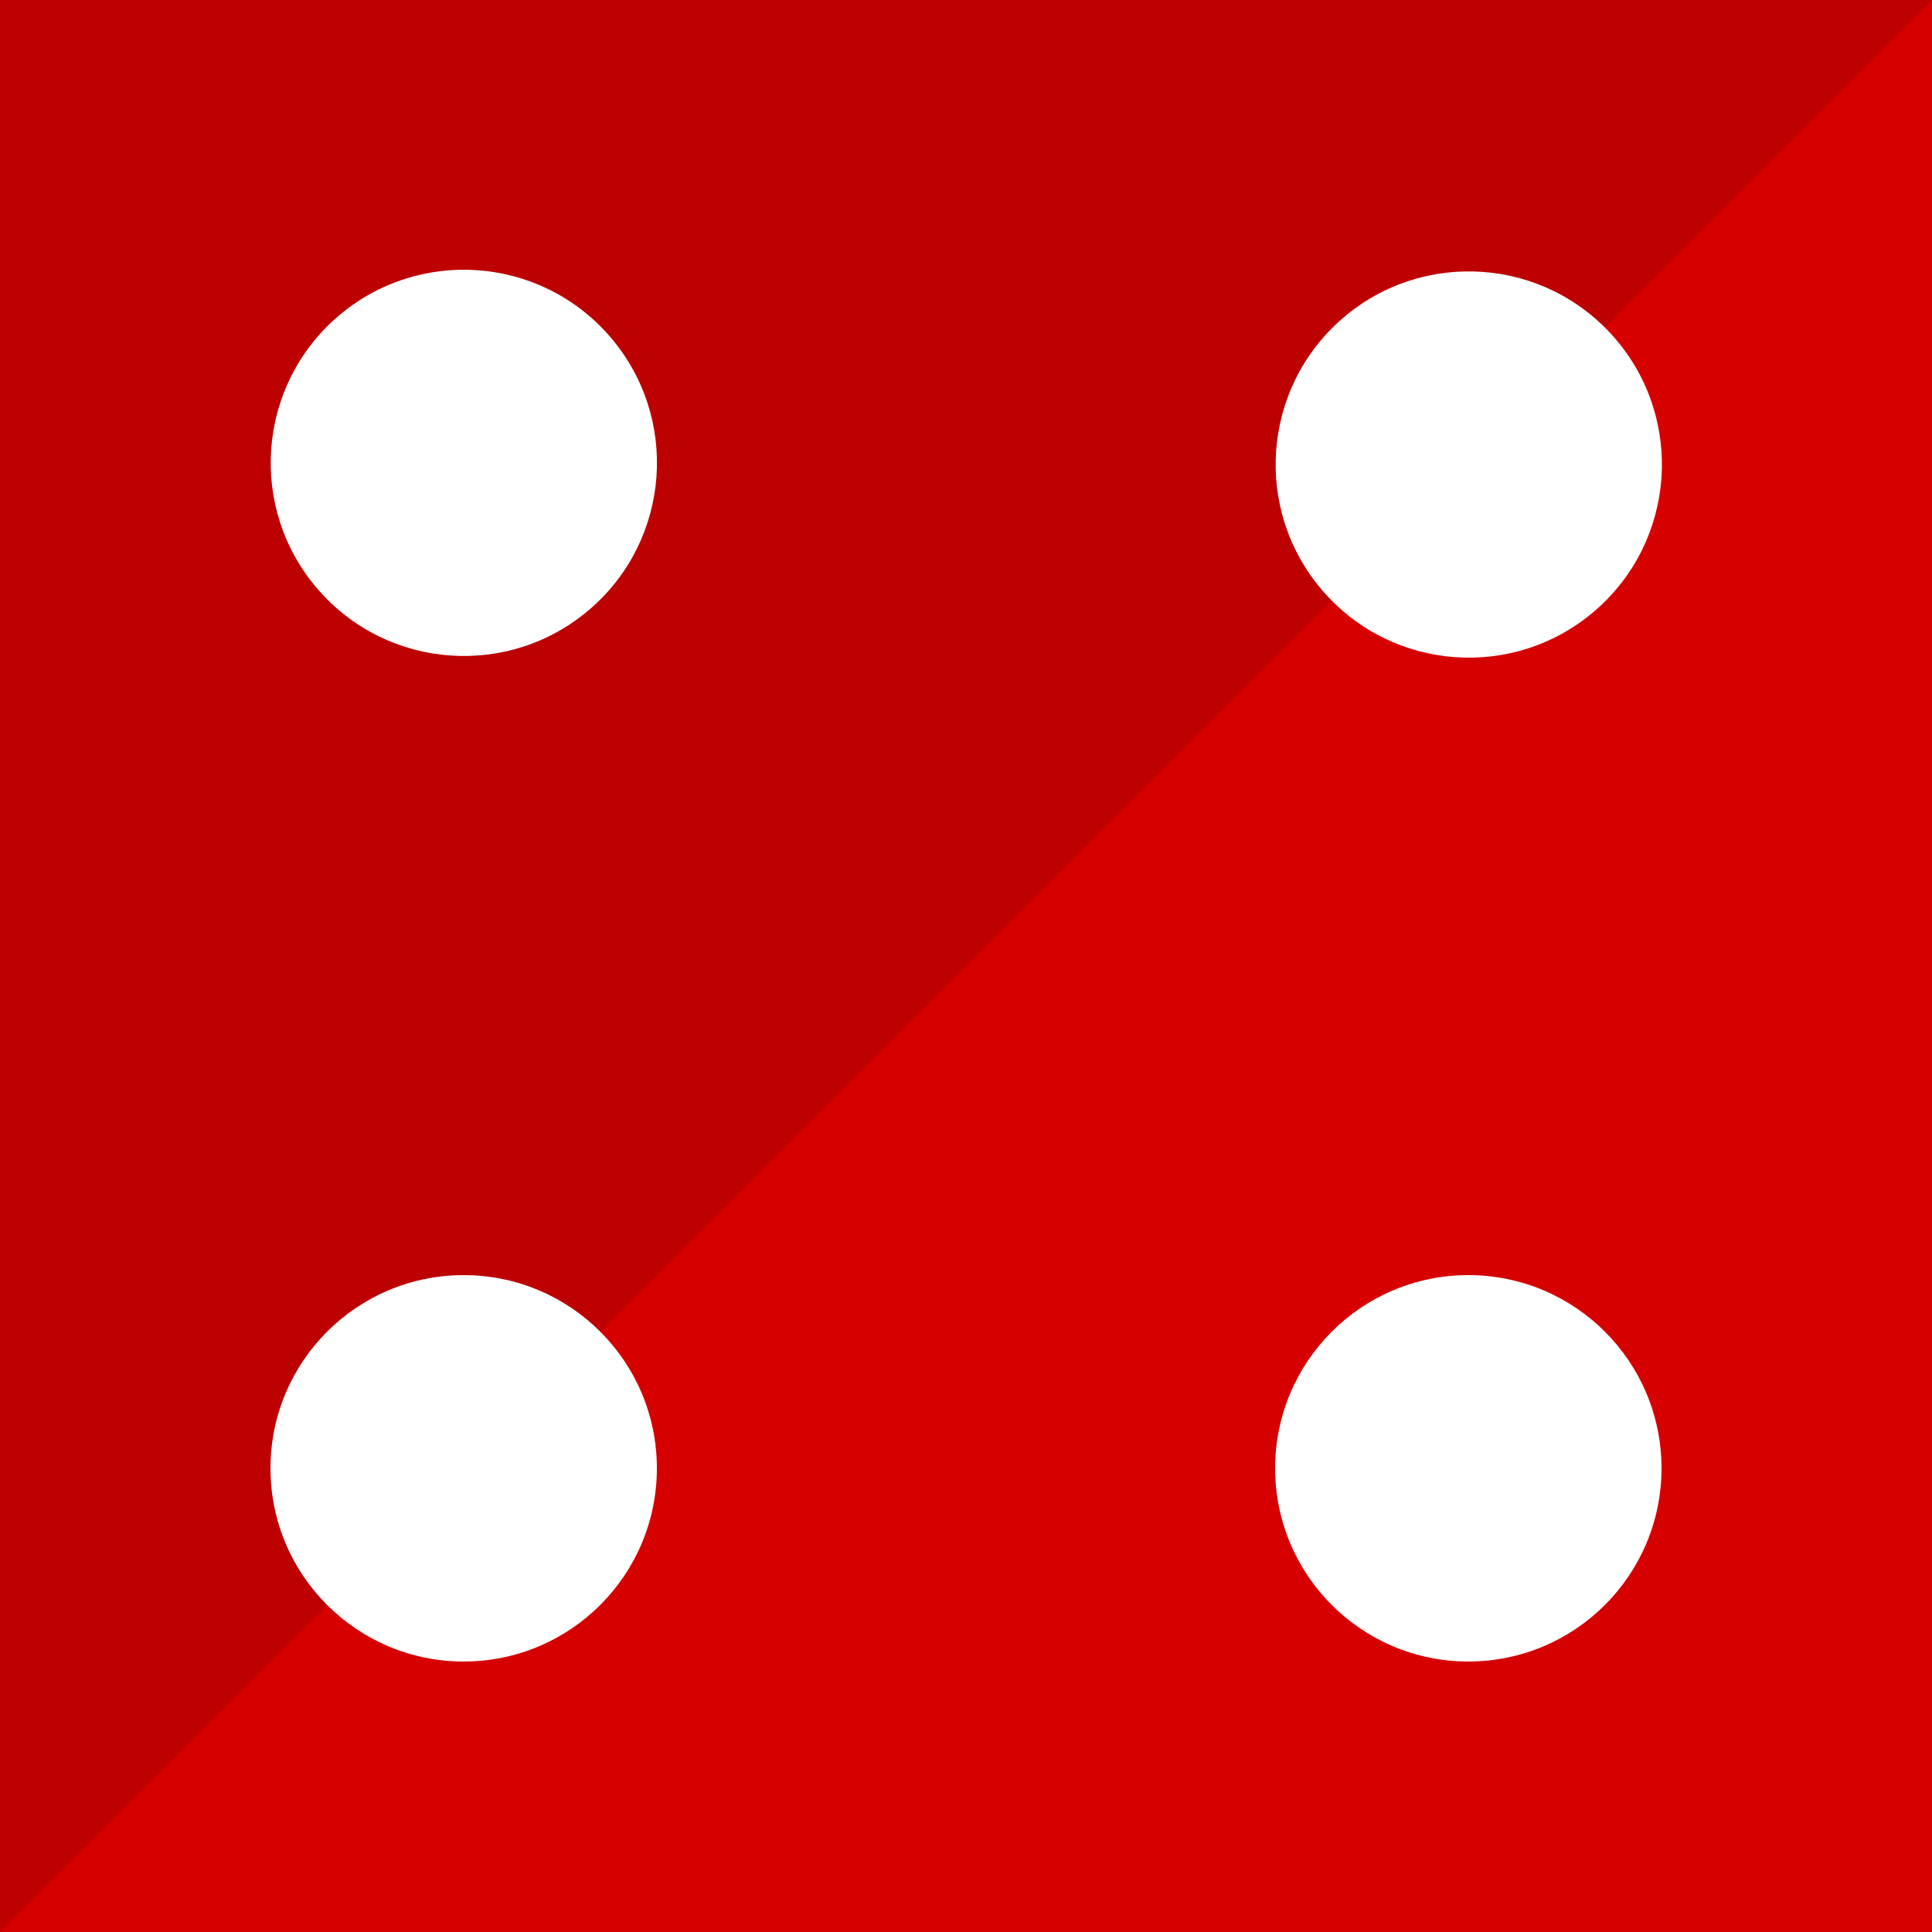 <?xml version="1.0" encoding="utf-8"?>
<!-- Generator: Adobe Illustrator 21.1.0, SVG Export Plug-In . SVG Version: 6.00 Build 0)  -->
<svg version="1.1" id="Layer_1" xmlns="http://www.w3.org/2000/svg" xmlns:xlink="http://www.w3.org/1999/xlink" x="0px" y="0px"
	 viewBox="0 0 50 50" style="enable-background:new 0 0 50 50;" xml:space="preserve">
<style type="text/css">
	.st0{fill:#D60000;}
	.st1{fill:#BD0000;}
	.st2{fill:#FFFFFF;}
</style>
<rect x="0" class="st0" width="50" height="50"/>
<polygon class="st1" points="0,50 0,0 50,0 "/>
<circle class="st2" cx="12" cy="38" r="5"/>
<circle class="st2" cx="38" cy="38" r="5"/>
<ellipse transform="matrix(0.756 -0.654 0.654 0.756 1.436 27.802)" class="st2" cx="38" cy="12" rx="5" ry="5"/>
<ellipse transform="matrix(0.756 -0.654 0.654 0.756 -4.916 10.755)" class="st2" cx="12" cy="12" rx="5" ry="5"/>
</svg>
